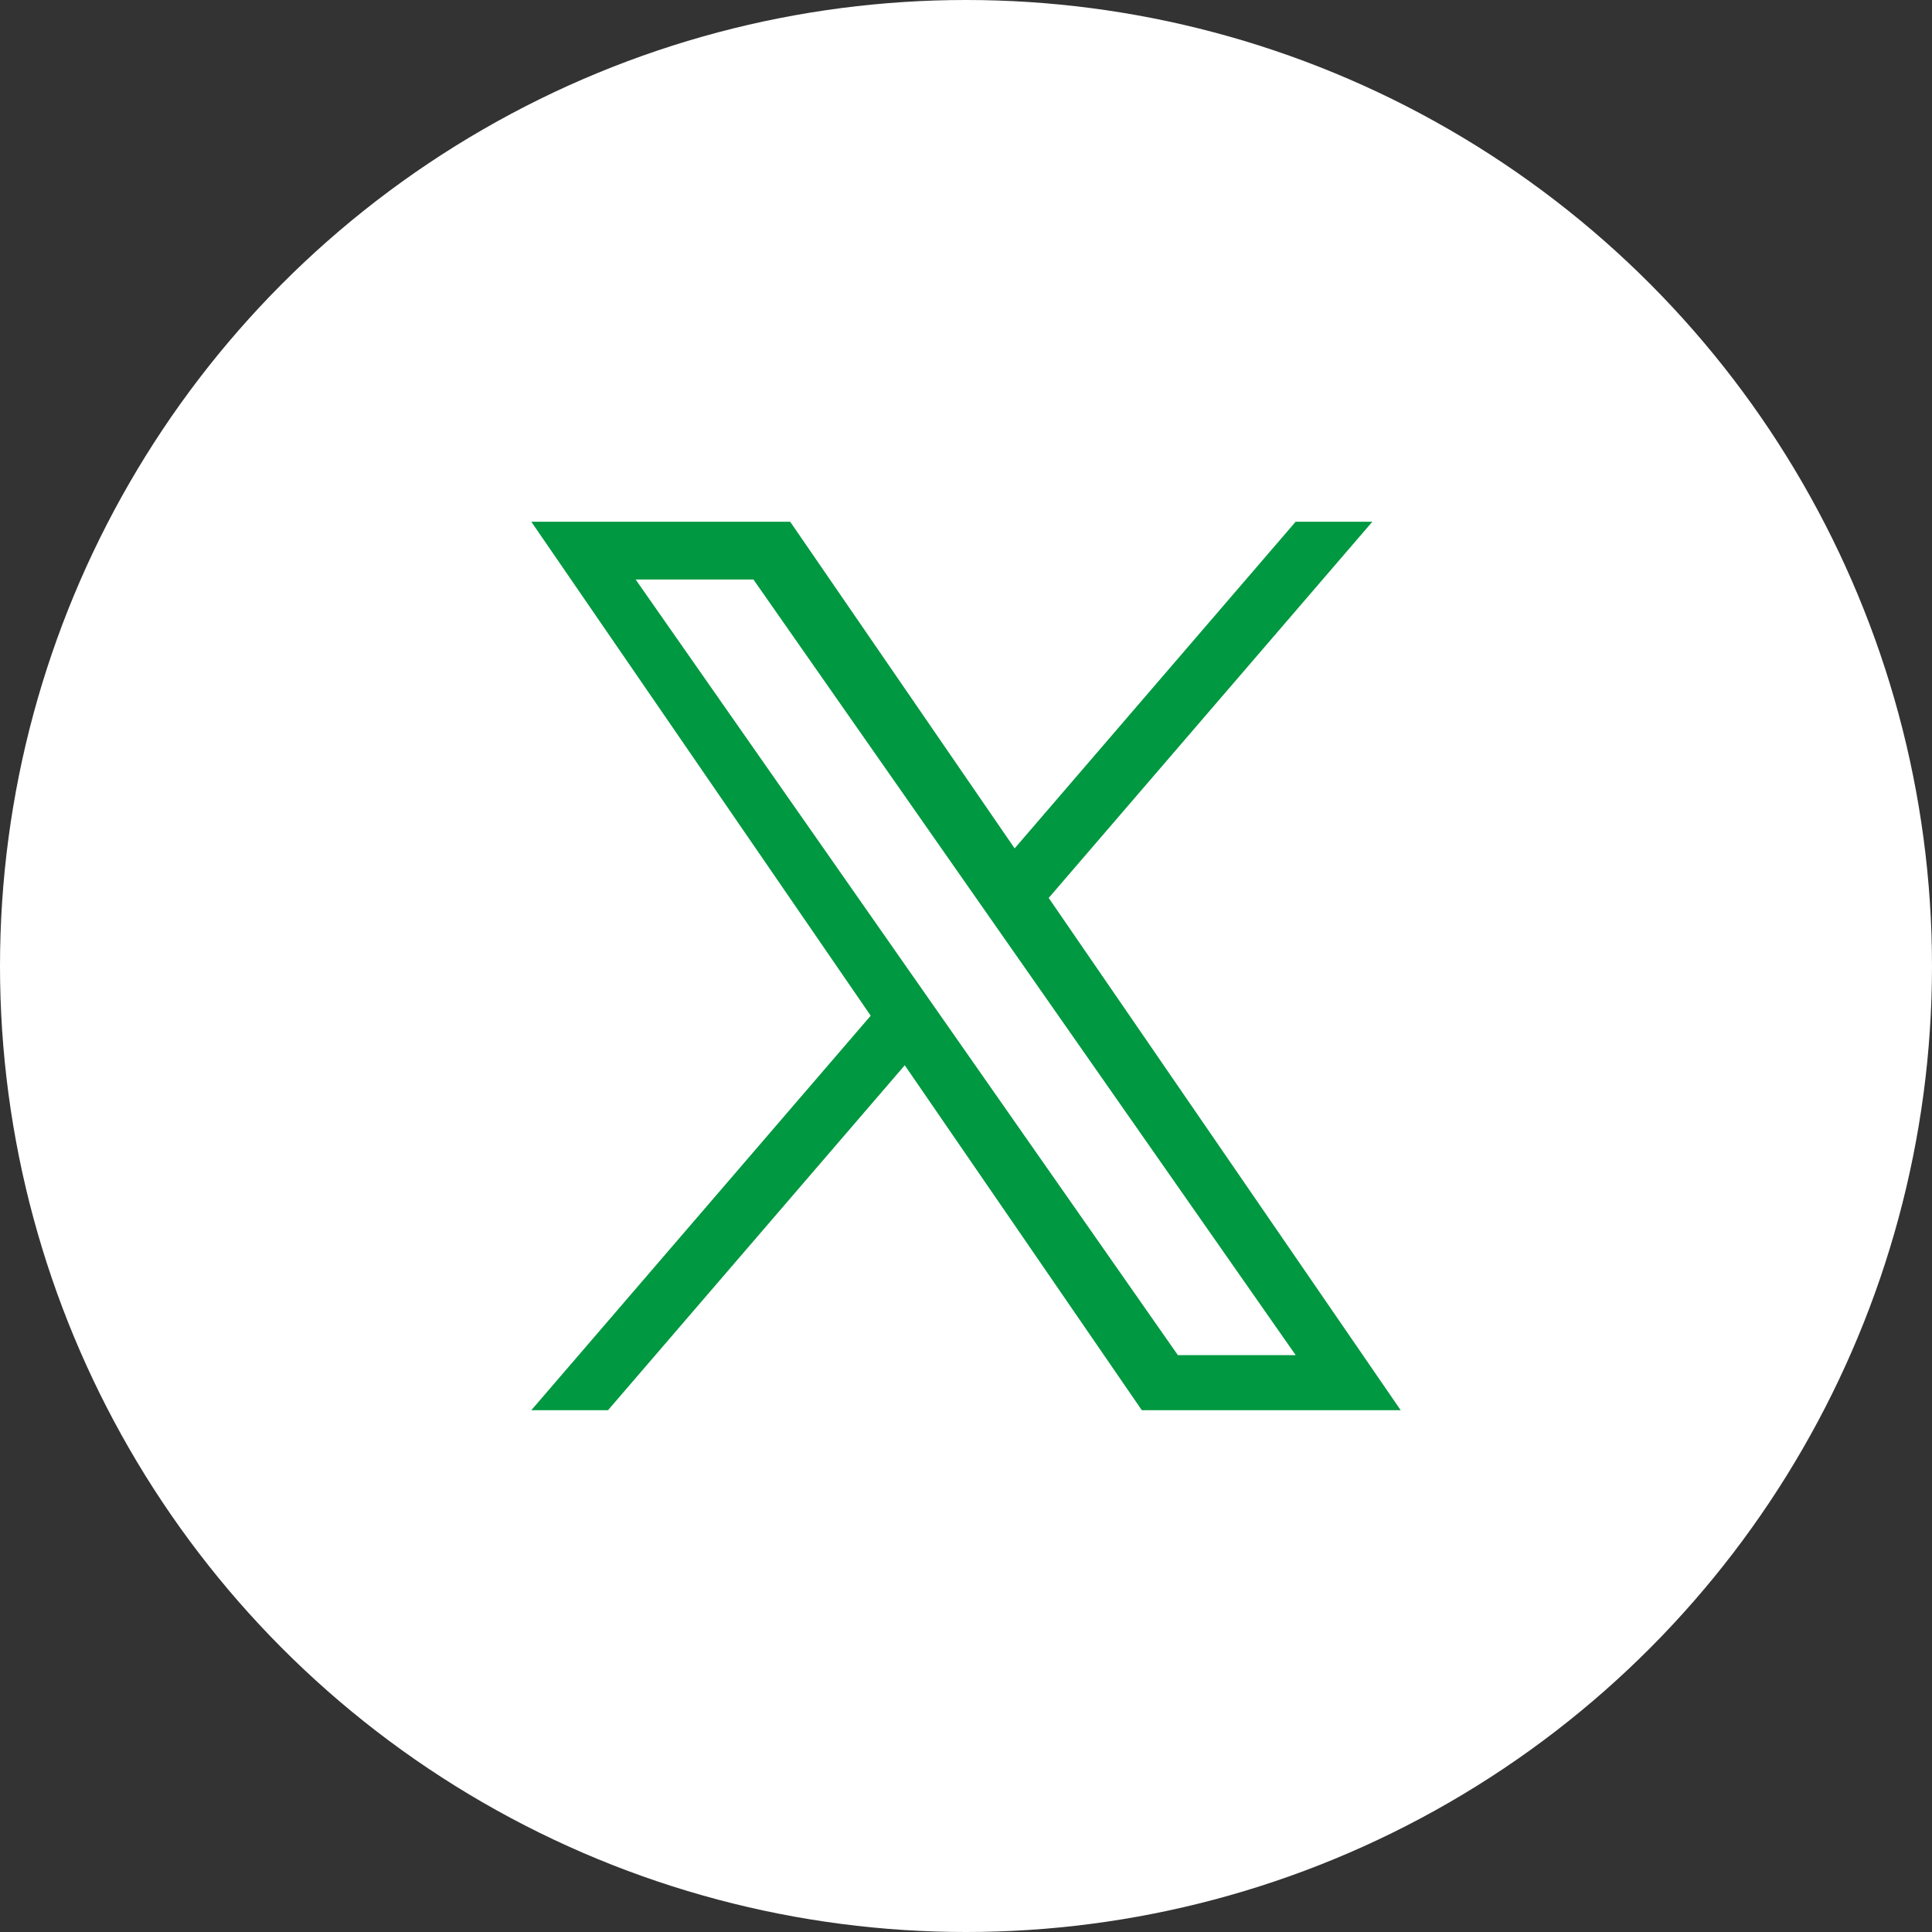 <?xml version="1.0" encoding="UTF-8"?><svg xmlns="http://www.w3.org/2000/svg" width="40" height="40" viewBox="0 0 40 40"><rect x="0" y="0" width="40" height="40" fill="#333333" stroke="none"/><defs><style>.cls-1{fill:#009840;}.cls-1,.cls-2{stroke-width:0px;}.cls-2{fill:#fff;}</style></defs><g id="_レイヤー_1"><circle class="cls-2" cx="20" cy="20" r="20"/></g><g id="X_sylvanian_families"><path class="cls-1" d="M21.712,18.591l6.701-7.789h-1.588l-5.818,6.763-4.647-6.763h-5.36l7.027,10.227-7.027,8.168h1.588l6.144-7.142,4.908,7.142h5.36l-7.288-10.606h0ZM19.537,21.12l-.712-1.018-5.665-8.104h2.439l4.572,6.54.712,1.018,5.943,8.501h-2.439l-4.85-6.937v-0Z"/></g></svg>